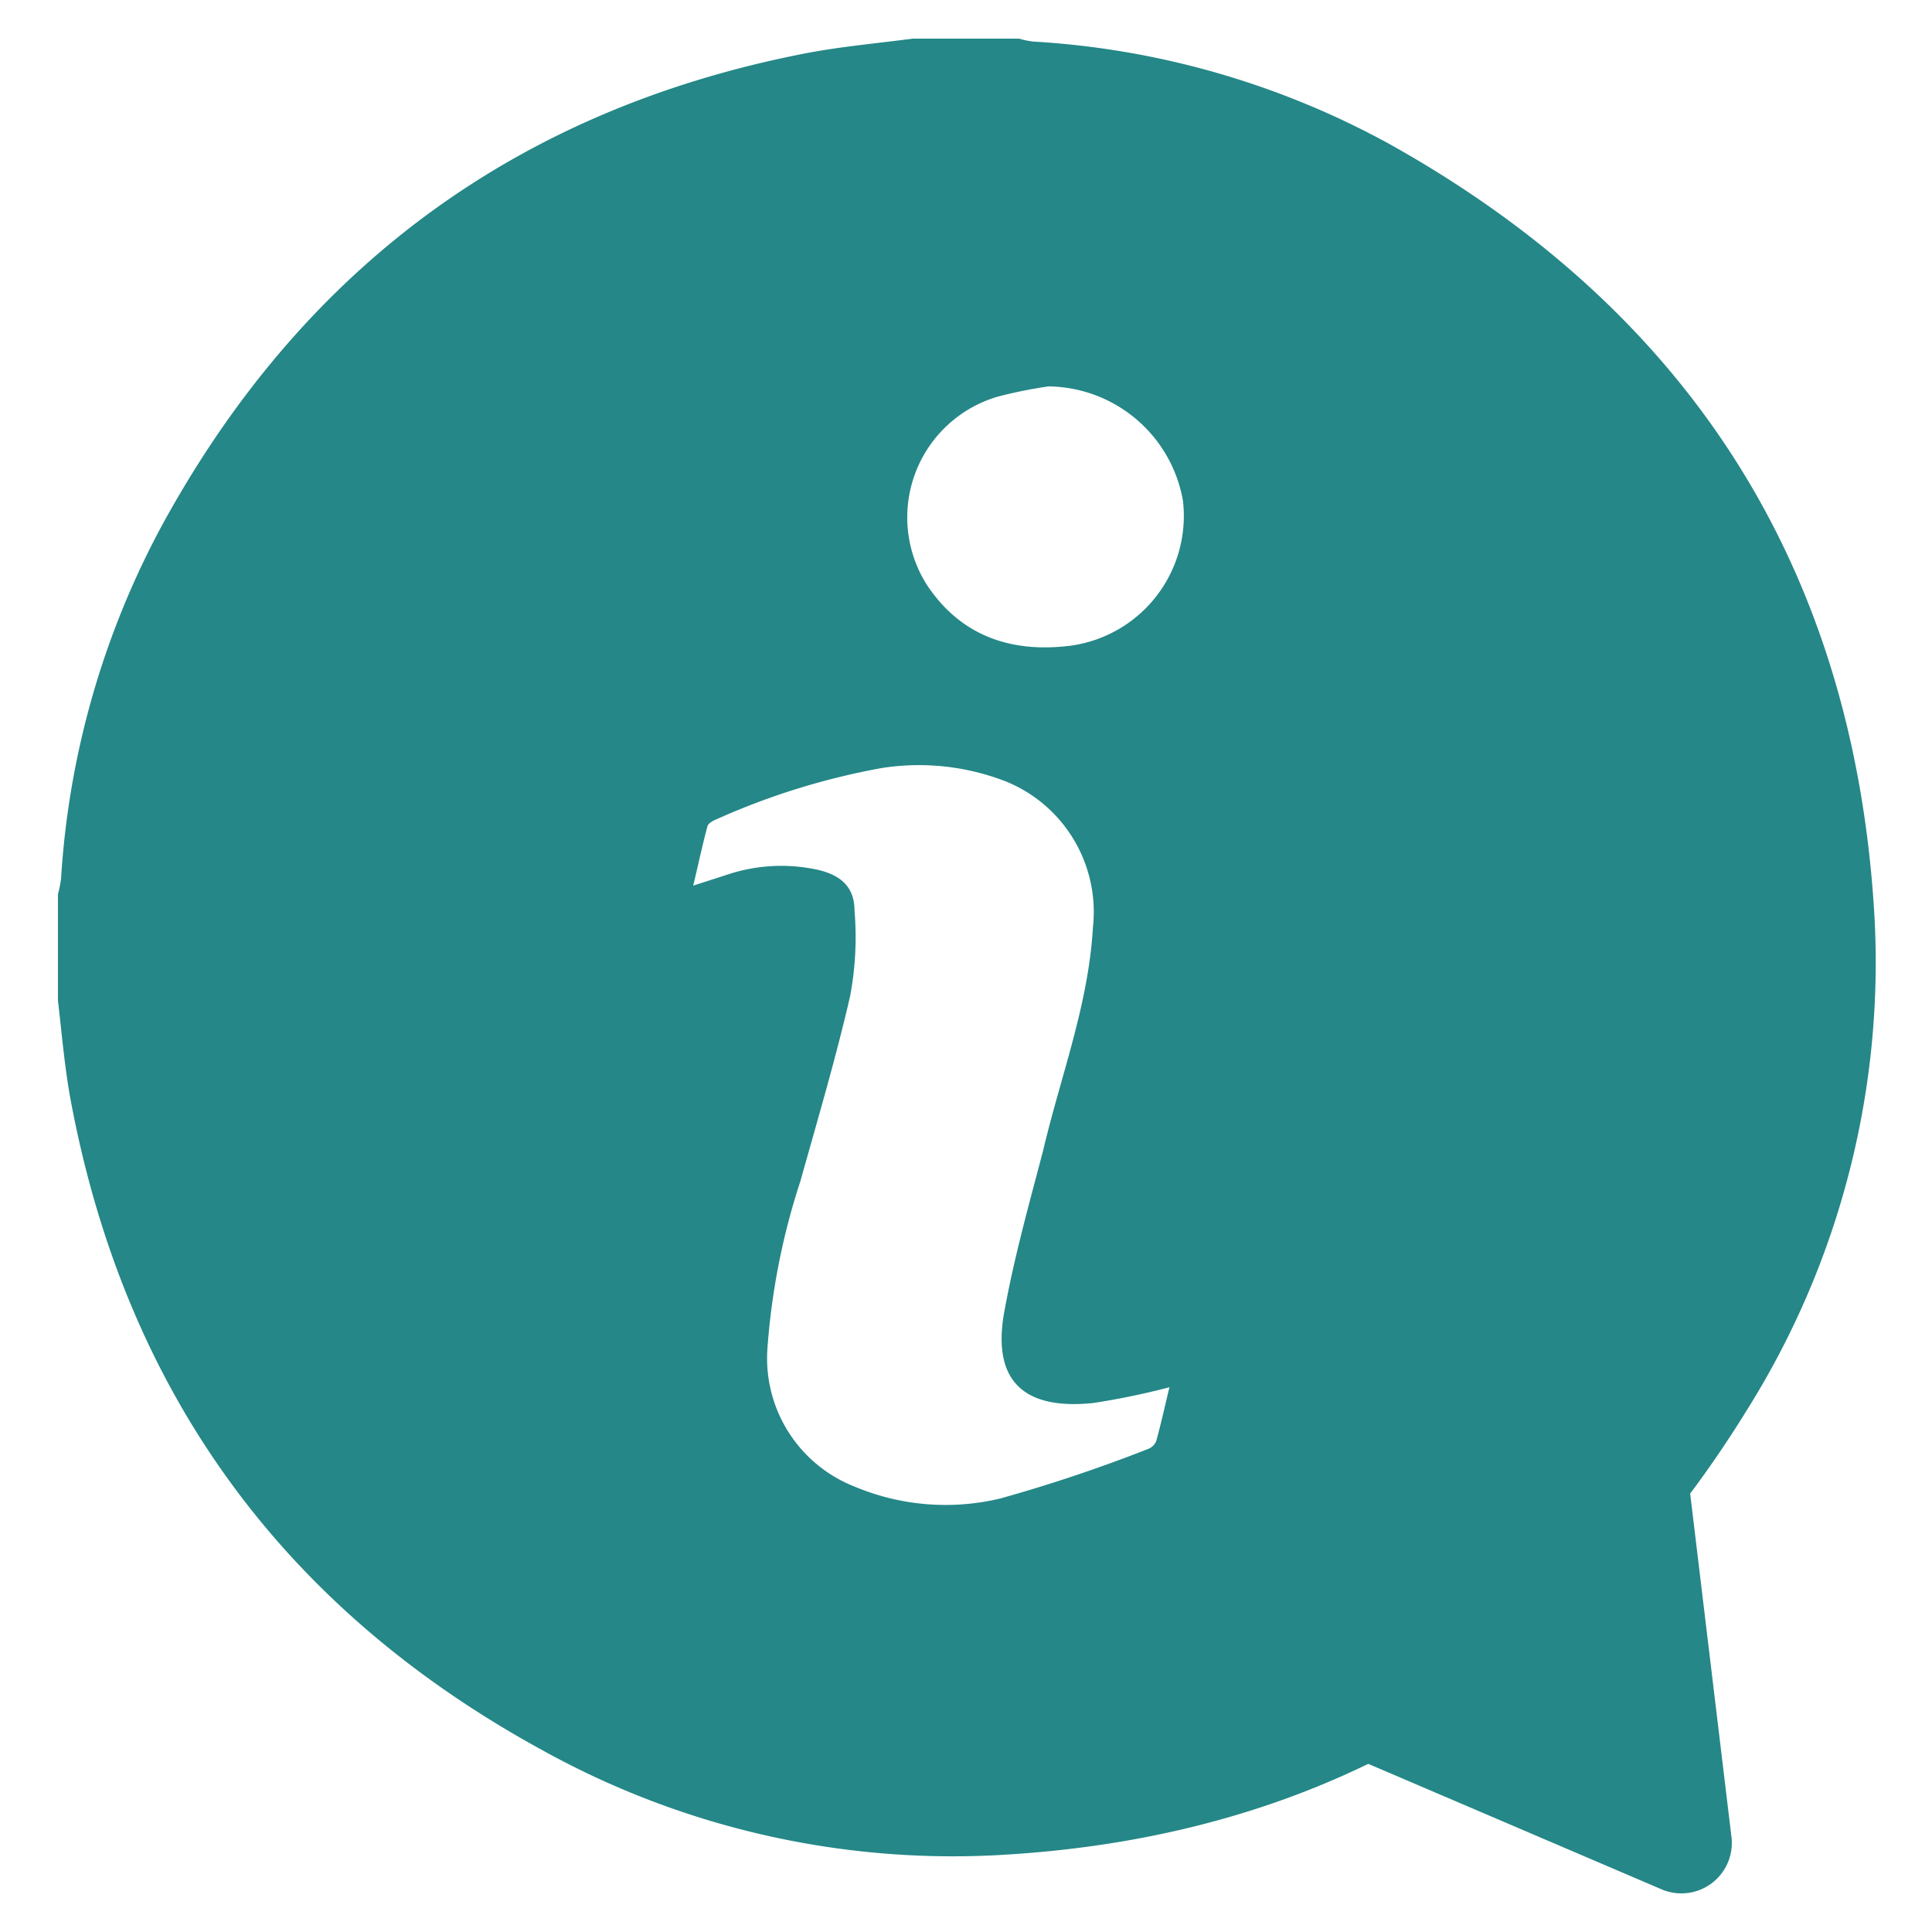 <svg id="Layer_1" data-name="Layer 1" xmlns="http://www.w3.org/2000/svg" viewBox="0 0 100 100"><defs><style>.cls-1{fill:#258787;}</style></defs><path class="cls-1" d="M3,51.79V46.28a5.66,5.66,0,0,0,.16-.8A44.2,44.2,0,0,1,8.49,27C15.81,13.72,26.92,5.6,41.8,2.74c1.8-.34,3.63-.5,5.44-.74h5.51a4.49,4.49,0,0,0,.71.15A43.57,43.57,0,0,1,72,7.5c15.45,8.66,23.88,21.88,25,39.57A43.57,43.57,0,0,1,90.41,73C81.6,87.29,68.73,95,52,96a43.84,43.84,0,0,1-24-5.45C14.68,83.25,6.57,72.12,3.71,57.22,3.36,55.43,3.21,53.6,3,51.79Zm57.58,20a38.11,38.11,0,0,1-4,.83C52.91,73,51.31,71.4,52,67.8c.51-2.79,1.28-5.53,2-8.28C54.9,55.7,56.34,52,56.57,48a7.29,7.29,0,0,0-4.5-7.55,12.4,12.4,0,0,0-6.41-.7A36.89,36.89,0,0,0,37.1,42.4c-.18.07-.44.21-.48.36-.27,1-.48,2-.74,3.08l1.74-.56A8.81,8.81,0,0,1,42.23,45c1.24.26,2,.87,2,2.14A16.49,16.49,0,0,1,44,51.57c-.74,3.21-1.68,6.38-2.57,9.56a36,36,0,0,0-1.71,8.7,7.13,7.13,0,0,0,4.5,7.11,12.15,12.15,0,0,0,7.56.62A79.5,79.5,0,0,0,59.42,75a.74.74,0,0,0,.43-.42C60.1,73.66,60.31,72.72,60.54,71.76ZM54.27,20a24.22,24.22,0,0,0-2.59.52A6.51,6.51,0,0,0,48,30.31c1.75,2.61,4.34,3.5,7.42,3.11a6.78,6.78,0,0,0,5.81-7.5A7.15,7.15,0,0,0,54.27,20Z"/><path class="cls-1" d="M89.62,95.08,87.4,76.62a2.6,2.6,0,0,0-4.14-1.77L68.38,86a2.6,2.6,0,0,0,.53,4.48L86,97.79A2.61,2.61,0,0,0,89.62,95.08Z"/></svg>